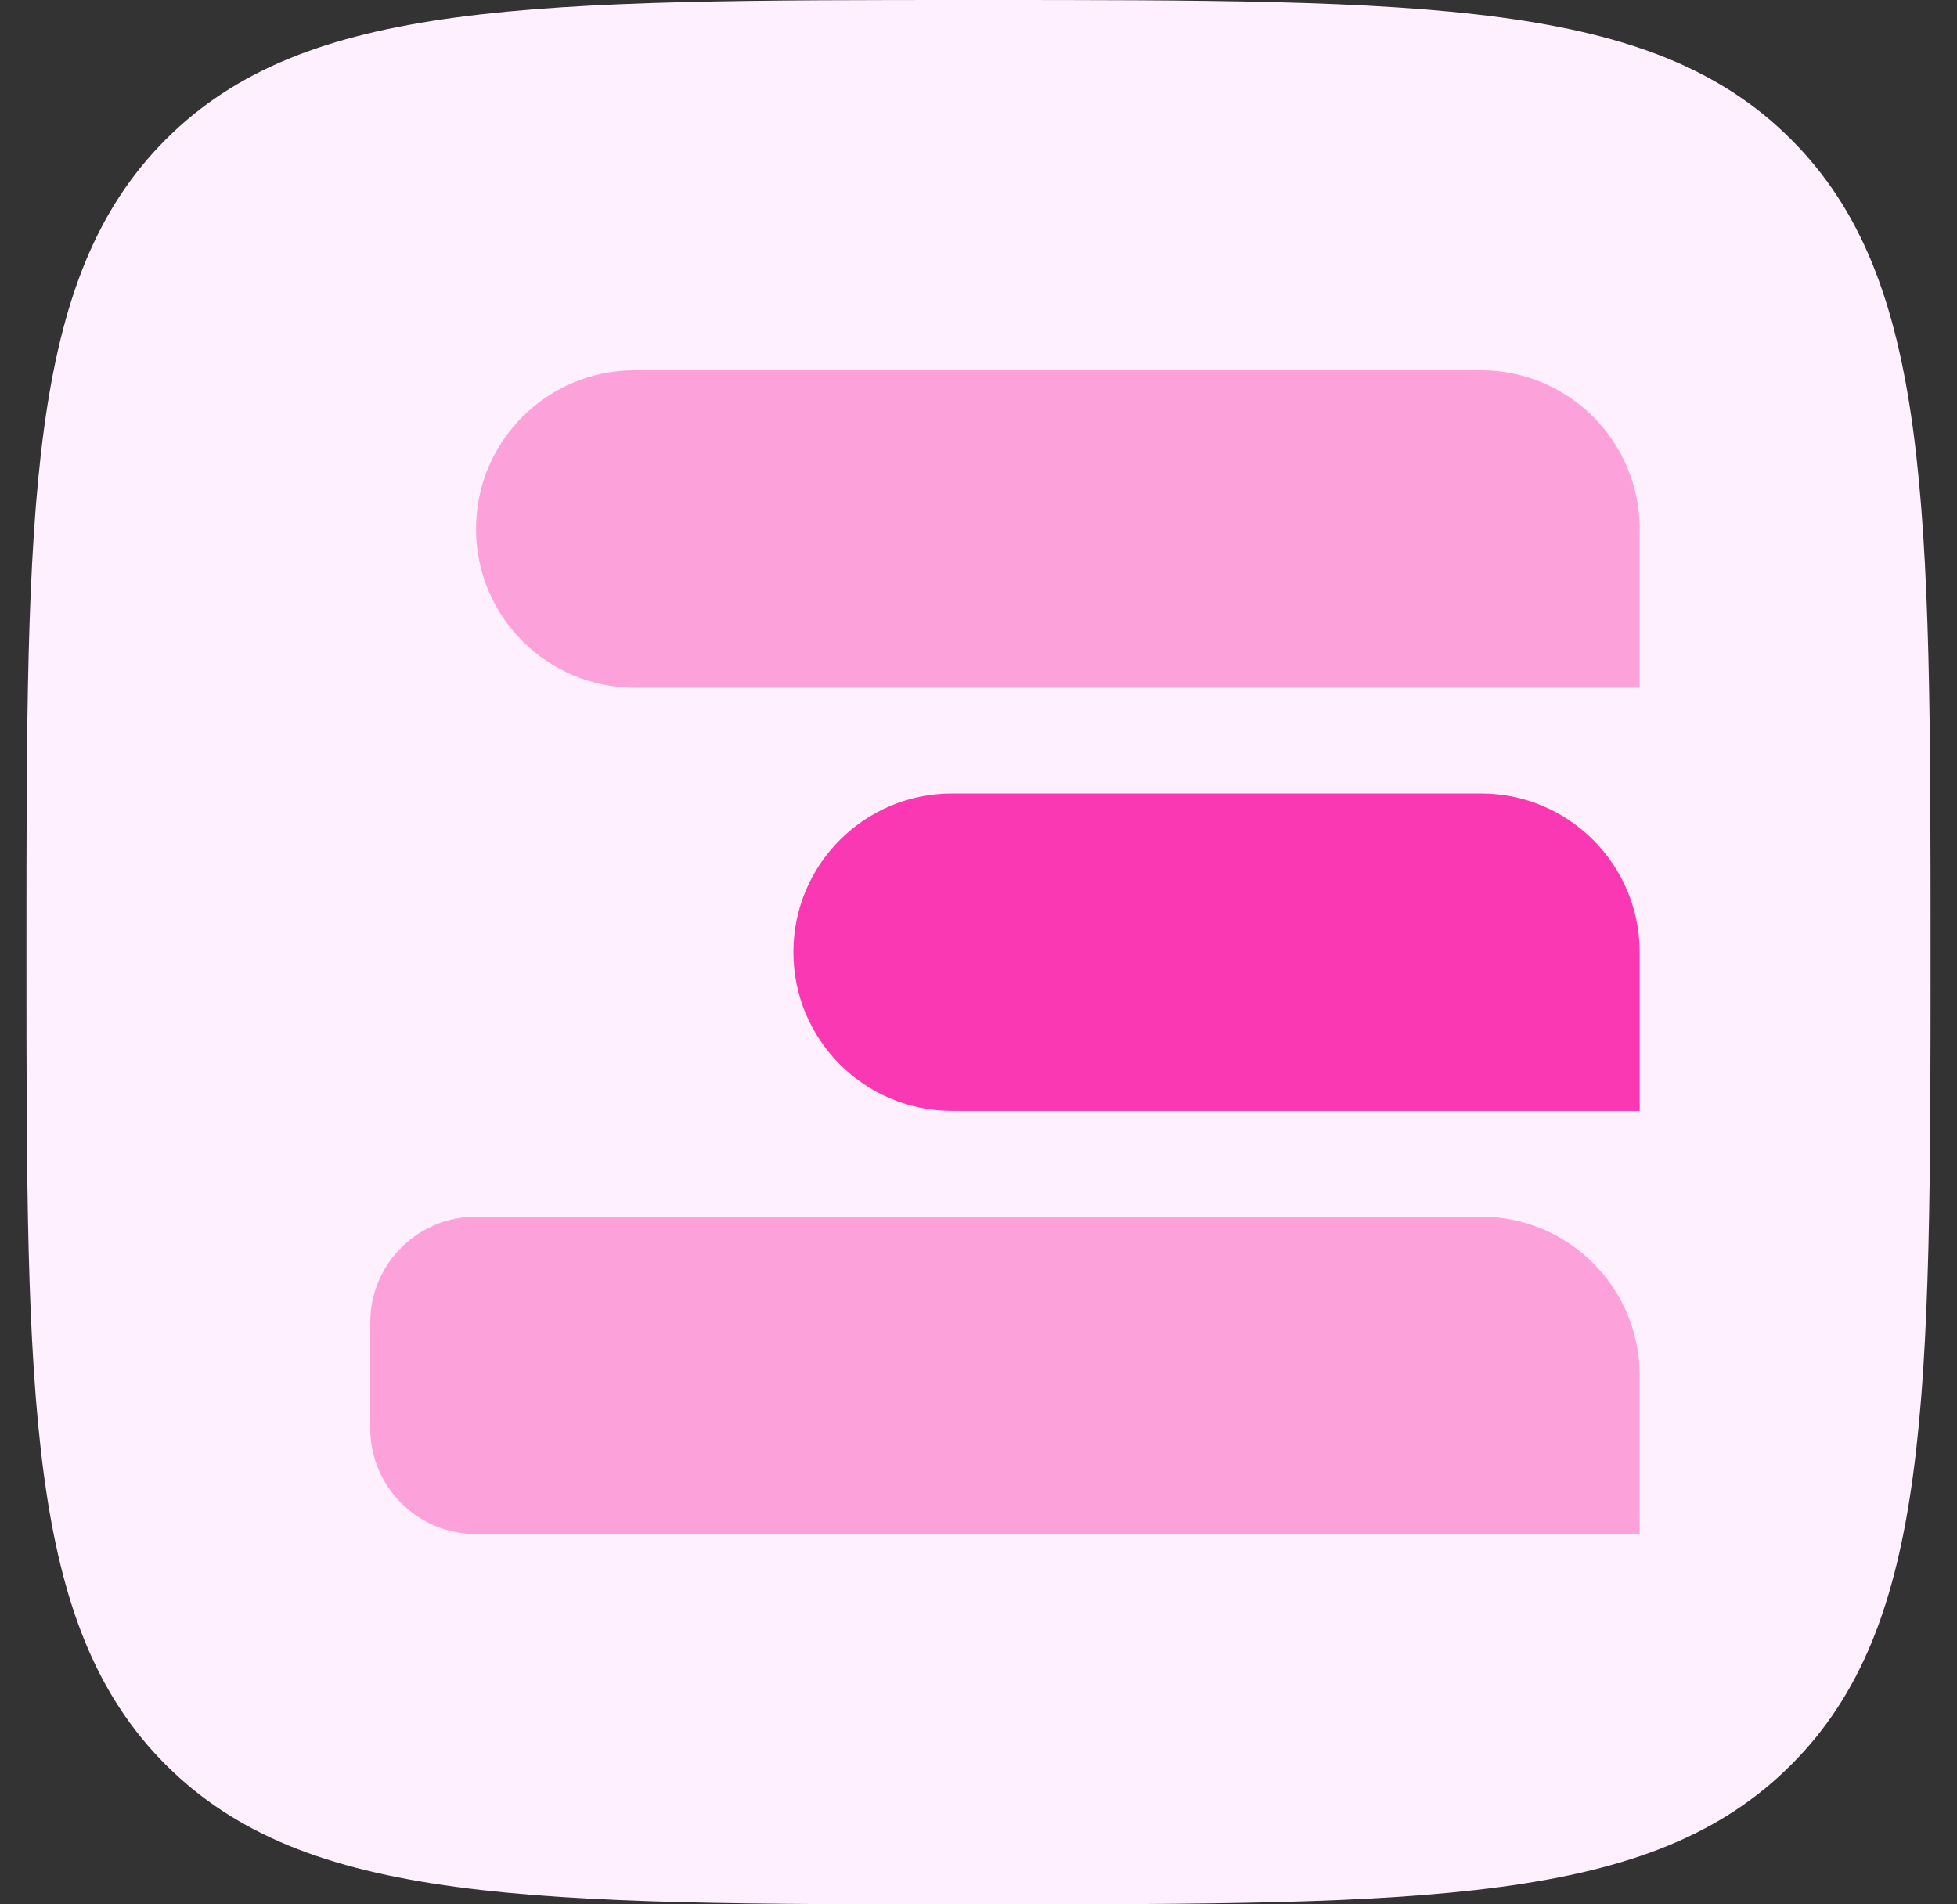 <svg width="37" height="36" viewBox="0 0 37 36" fill="none" xmlns="http://www.w3.org/2000/svg">
<rect x="0" y="0" width="37" height="36" fill="#333333" stroke="none"/>
<path d="M3.135 2.635C0.5 5.274 0.5 9.515 0.5 18C0.5 26.485 0.5 30.728 3.135 33.363C5.774 36 10.015 36 18.5 36C26.985 36 31.228 36 33.863 33.363C36.5 30.73 36.5 26.485 36.5 18C36.5 9.515 36.5 5.272 33.863 2.635C31.23 0 26.985 0 18.5 0C10.015 0 5.772 0 3.135 2.635Z" fill="#FEF0FF"/>
<path d="M9 10C9 8.343 10.343 7 12 7H28C29.657 7 31 8.343 31 10V13H12C10.343 13 9 11.657 9 10Z" fill="#FDA1DB"/>
<path d="M15 18C15 16.343 16.343 15 18 15H28C29.657 15 31 16.343 31 18V21H18C16.343 21 15 19.657 15 18Z" fill="#FA38B3"/>
<path d="M7 25C7 23.895 7.895 23 9 23H28C29.657 23 31 24.343 31 26V29H9C7.895 29 7 28.105 7 27V25Z" fill="#FDA1DB"/>
</svg>
